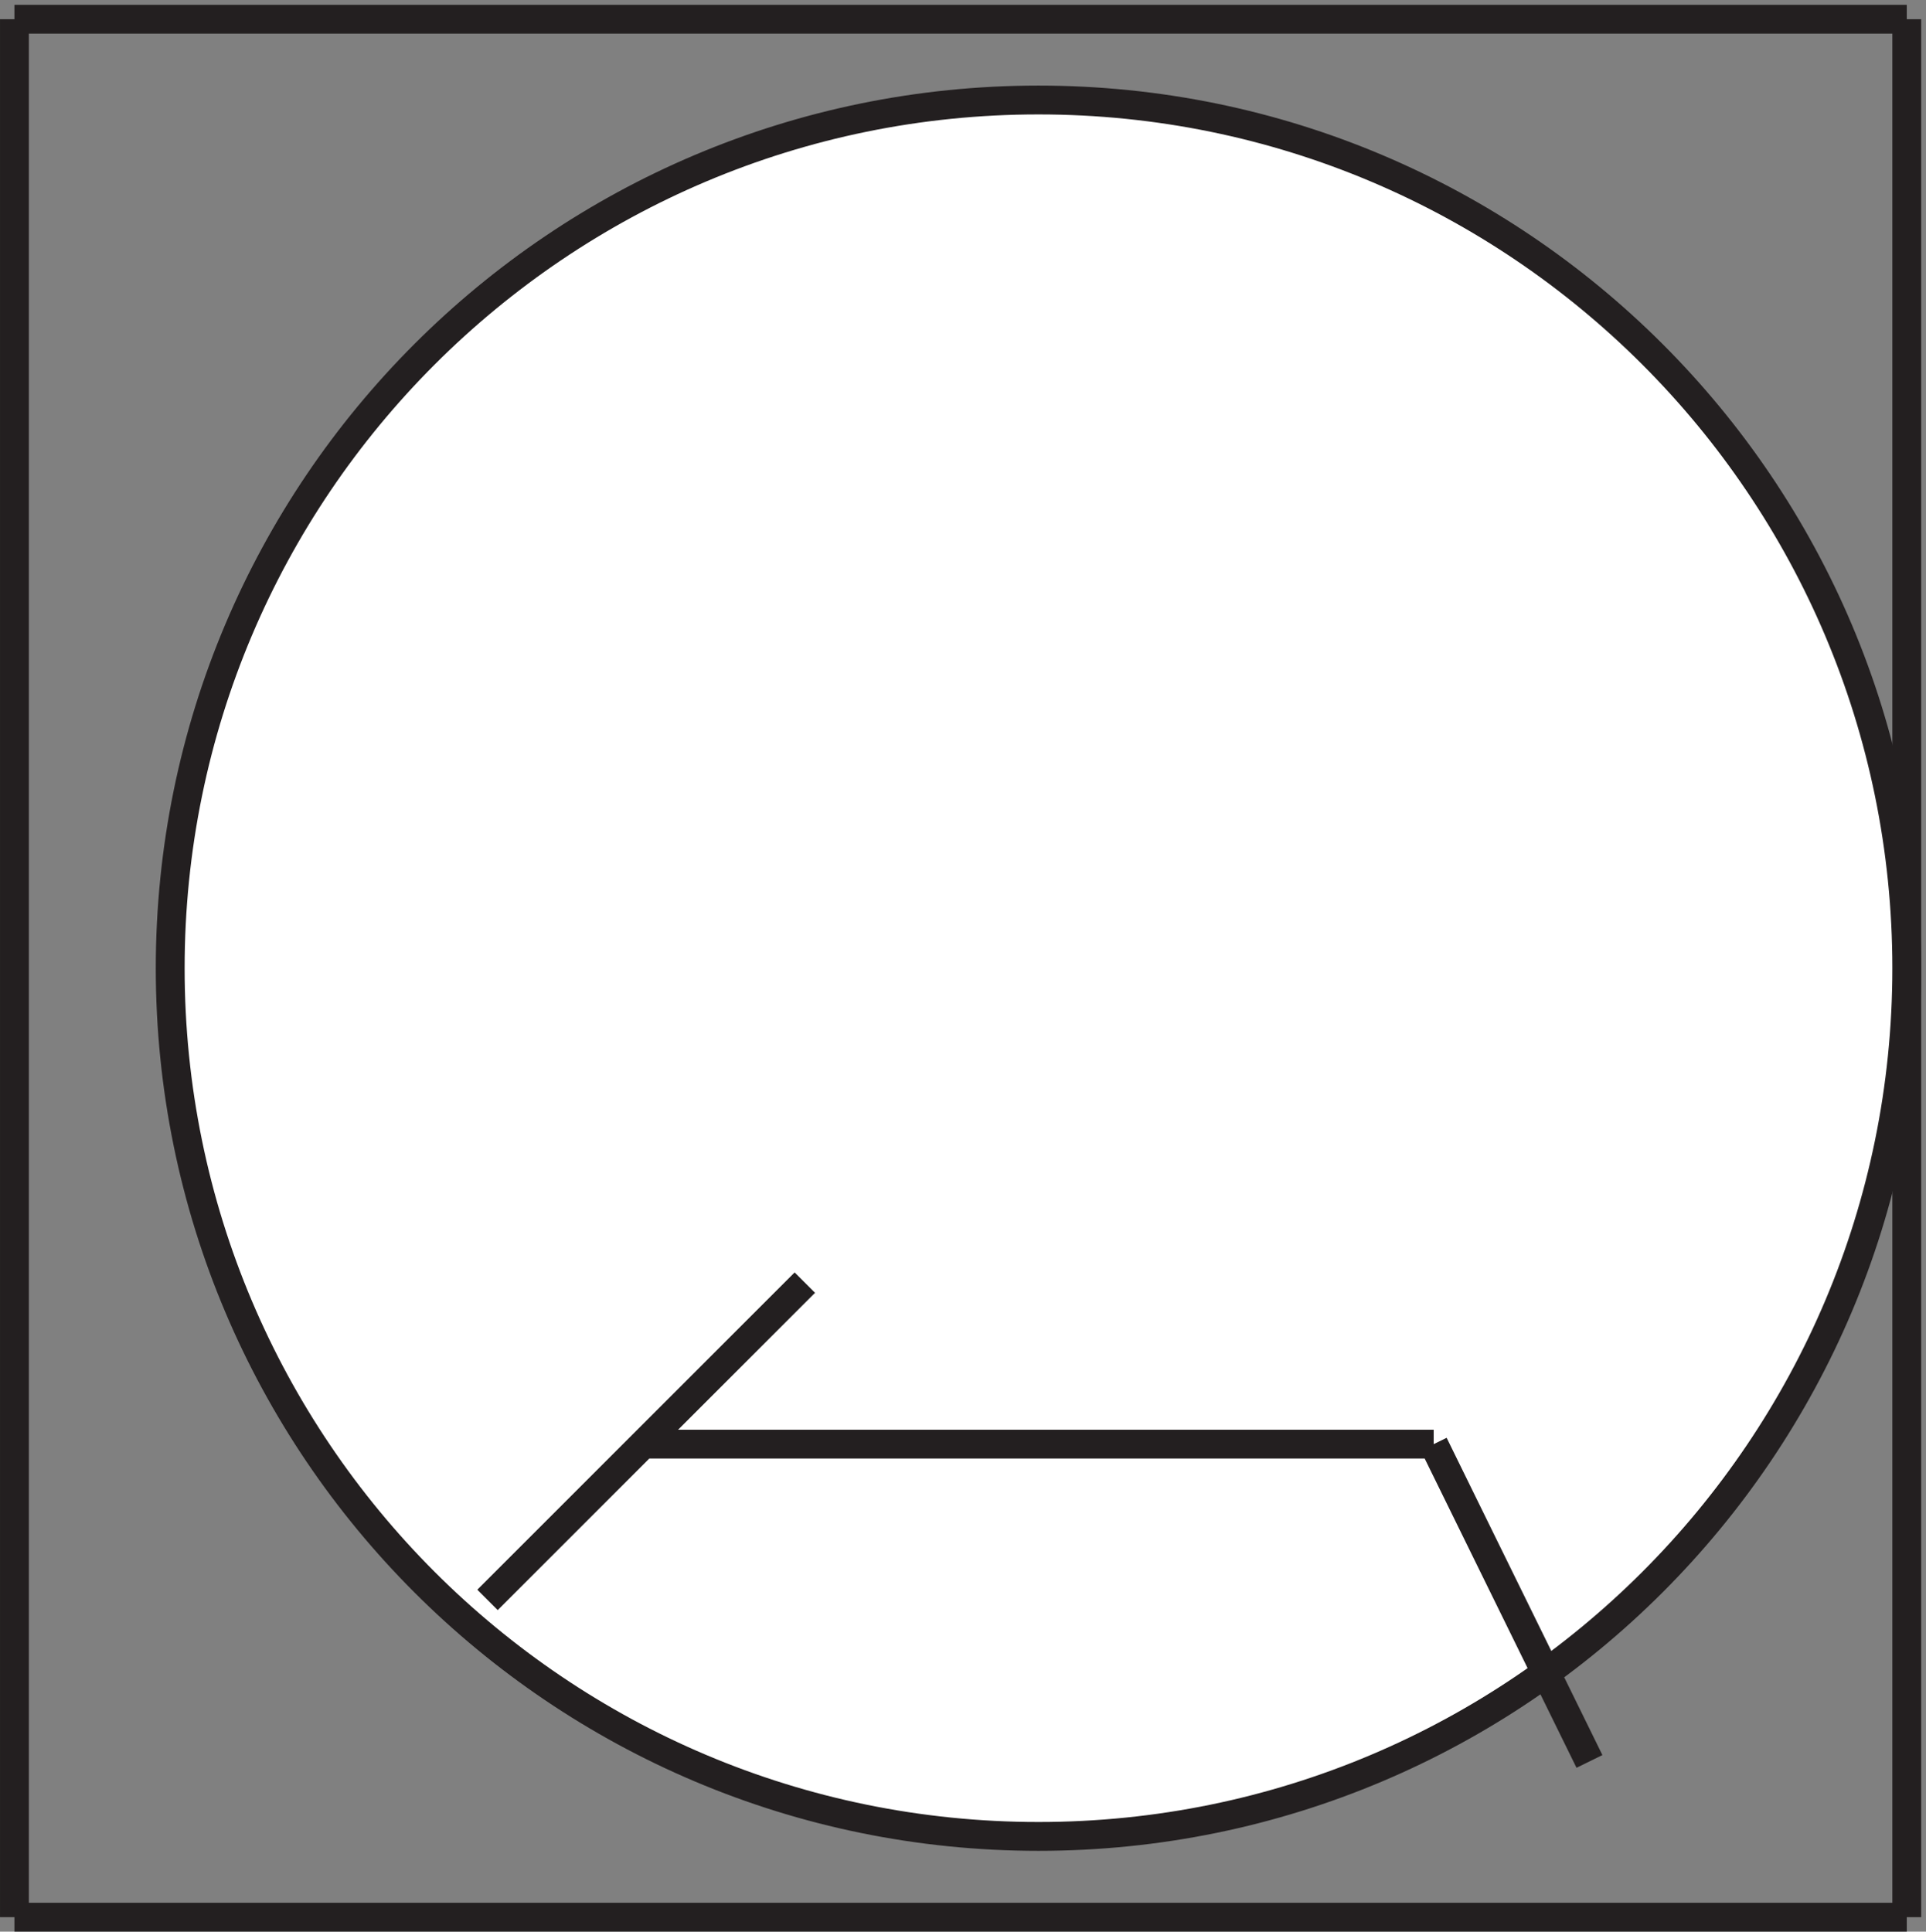 <svg xmlns="http://www.w3.org/2000/svg" xml:space="preserve" width="66.6" height="66.8"><rect width="100%" height="100%" fill="#808080" stroke="none"/><path d="M3.332 3.168v493.5m492 0V3.168m0 0h-492m0 493.5h492" style="fill:none;stroke:#231f20;stroke-width:7.5;stroke-linecap:butt;stroke-linejoin:miter;stroke-miterlimit:10;stroke-dasharray:none;stroke-opacity:1" transform="matrix(.133 0 0 -.133 .056 66.722)"/><path d="M495.332 249.918c0-124.684-101.066-225.75-225.75-225.75-124.676 0-225.75 101.066-225.75 225.75 0 124.676 101.074 225.75 225.75 225.75 124.684 0 225.75-101.074 225.75-225.75" style="fill:#fff;fill-opacity:1;fill-rule:evenodd;stroke:none" transform="matrix(.133 0 0 -.133 .056 66.722)"/><path d="M495.332 249.918c0-124.684-101.066-225.75-225.75-225.75-124.676 0-225.75 101.066-225.75 225.75 0 124.676 101.074 225.75 225.75 225.75 124.684 0 225.75-101.074 225.75-225.75zm-369-164.254 82.5 82.5m-42-42h123m-40.5 0h123m0 0 40.5-82.5" style="fill:none;stroke:#231f20;stroke-width:7.5;stroke-linecap:butt;stroke-linejoin:miter;stroke-miterlimit:10;stroke-dasharray:none;stroke-opacity:1" transform="matrix(.133 0 0 -.133 .056 66.722)"/></svg>

